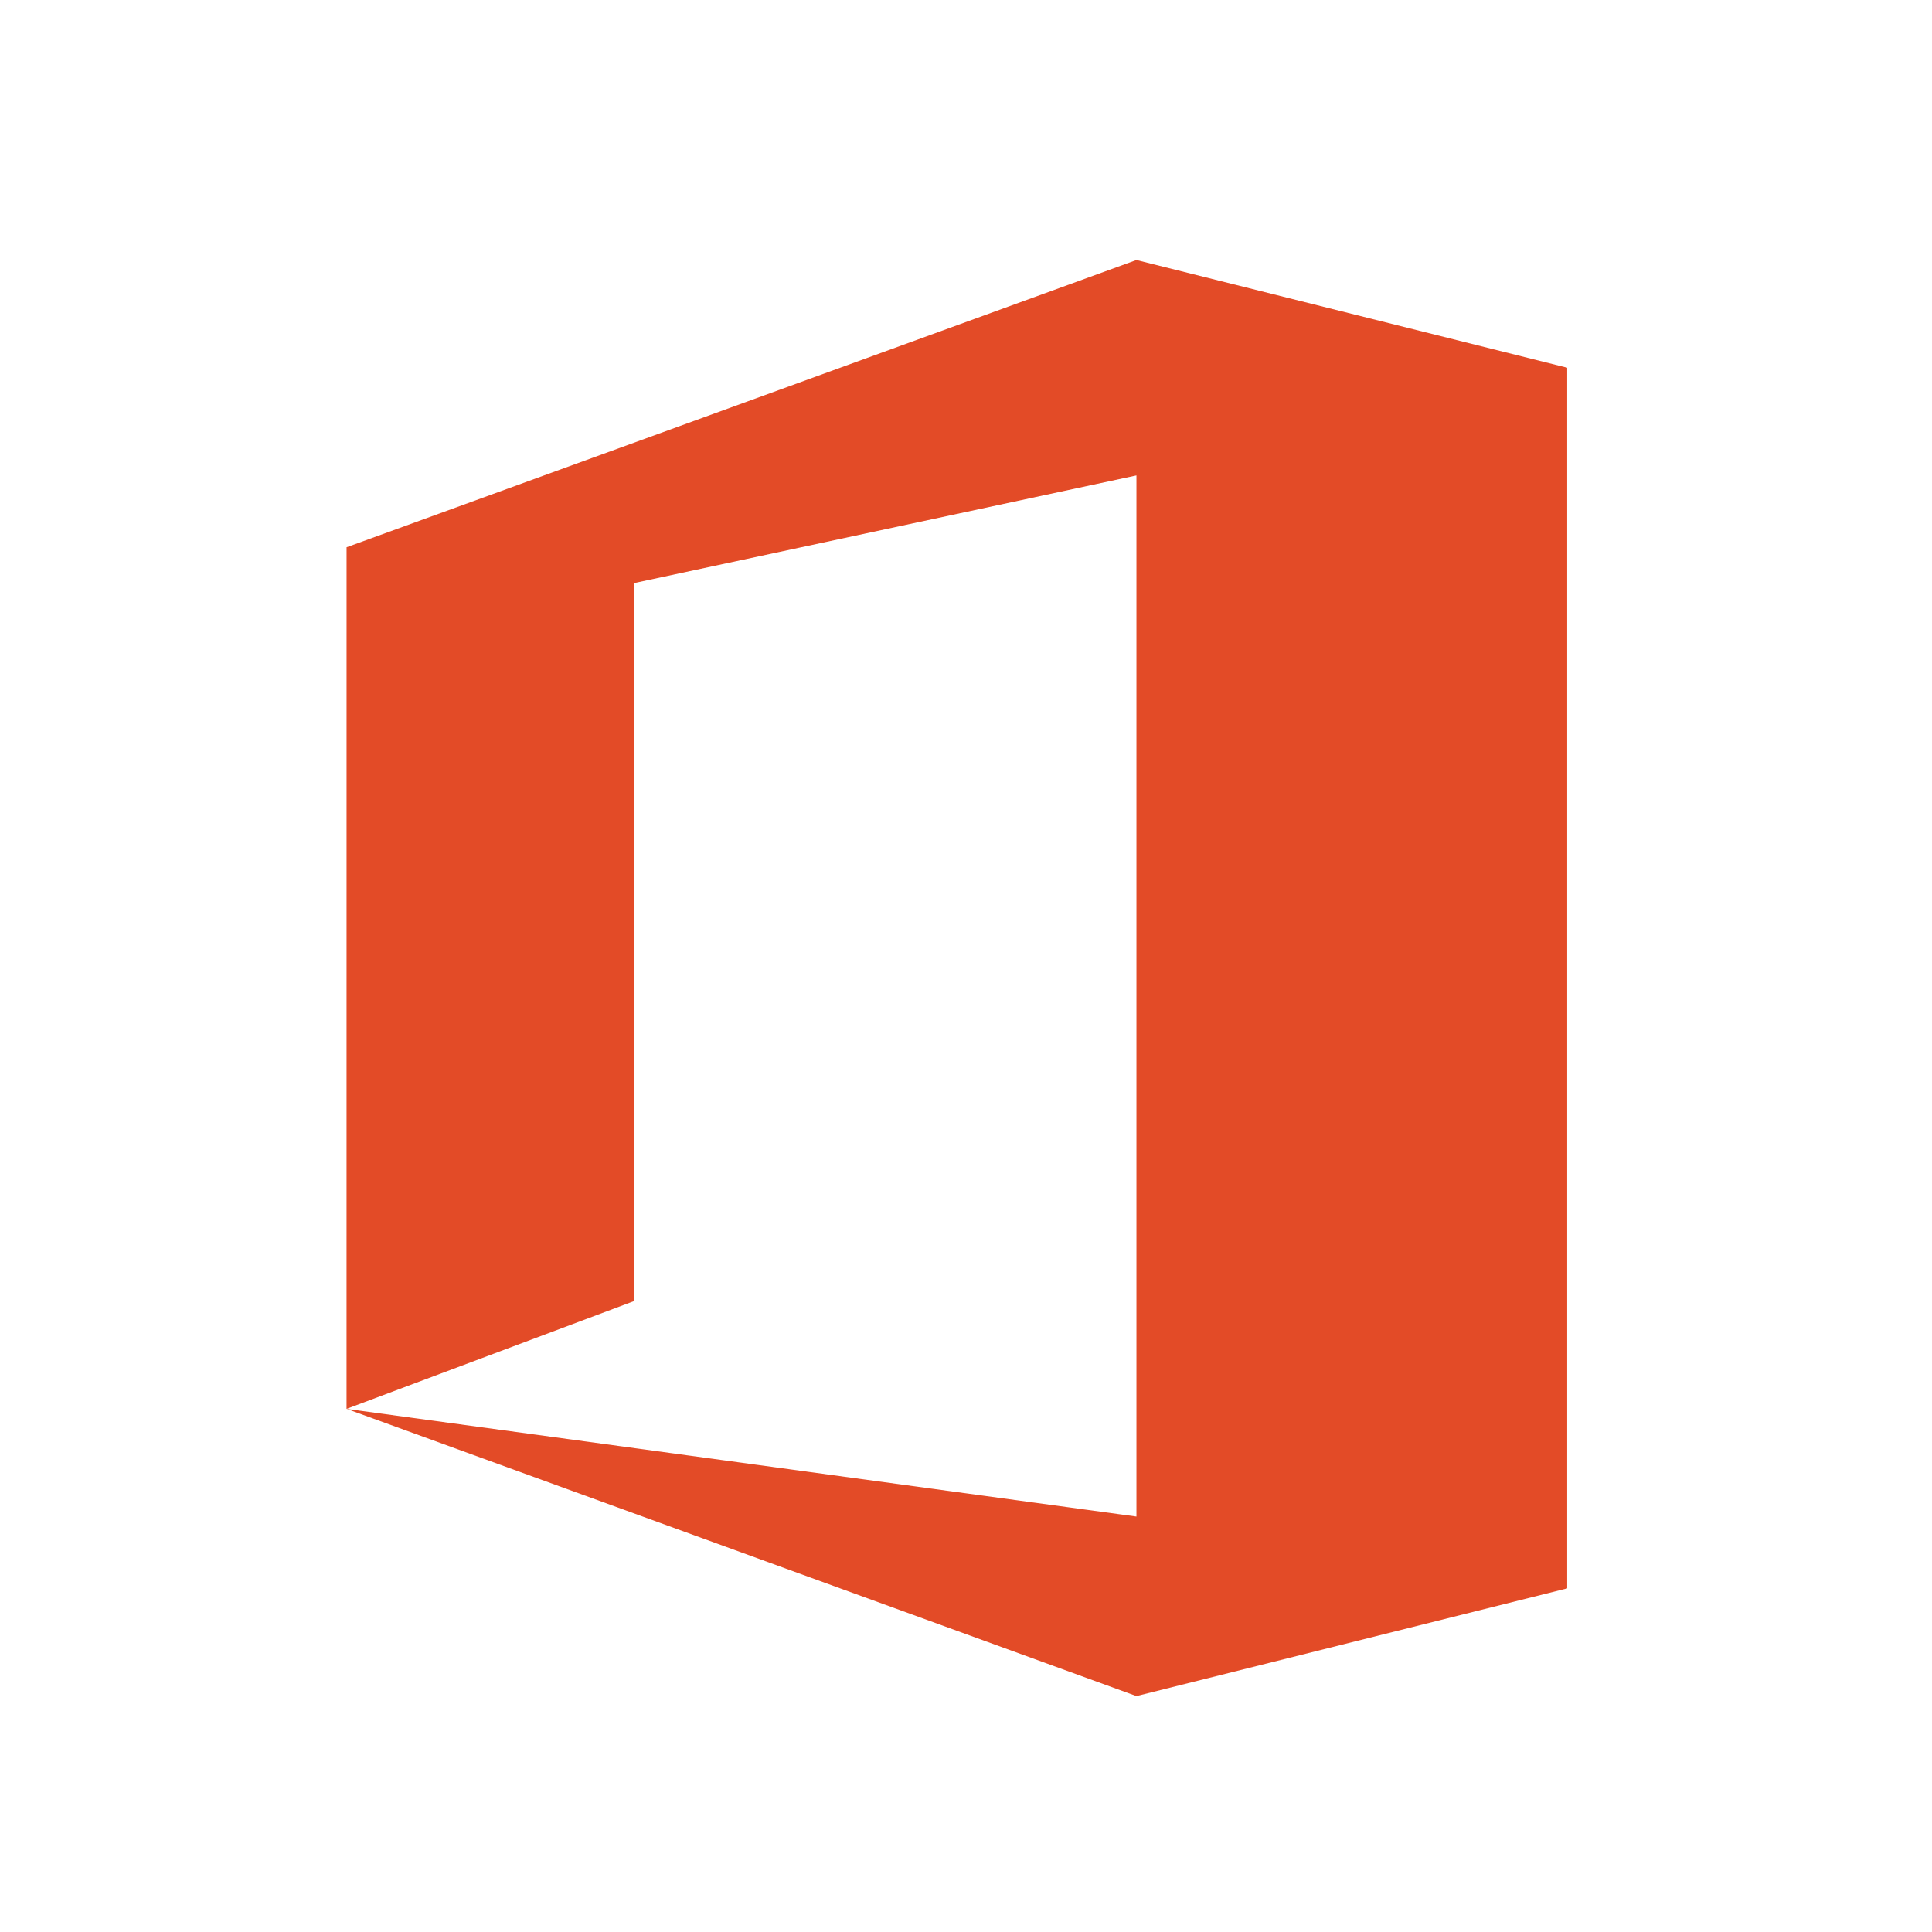 <svg xmlns="http://www.w3.org/2000/svg" xmlns:xlink="http://www.w3.org/1999/xlink" width="60" height="60" viewBox="0 0 60 60">
  <defs>
    <clipPath id="clip-path">
      <rect id="Retângulo_3373" data-name="Retângulo 3373" width="60" height="60" fill="#fff" stroke="#707070" stroke-width="1"/>
    </clipPath>
  </defs>
  <g id="Icon_Microsoft365" clip-path="url(#clip-path)">
    <g id="bhsM365-2" transform="translate(10.763 8.075)">
      <g id="Vetor">
        <path id="Caminho_3" data-name="Caminho 3" d="M287.724,363.967l24.53-8.92,13.378,3.345V396.3l-13.378,3.345-24.53-8.919,24.53,3.344V361.737l-15.611,3.345v22.3l-8.92,3.344Z" transform="translate(-287.724 -355.047)" fill="#e34b27"/>
      </g>
    </g>
  </g>
</svg>
